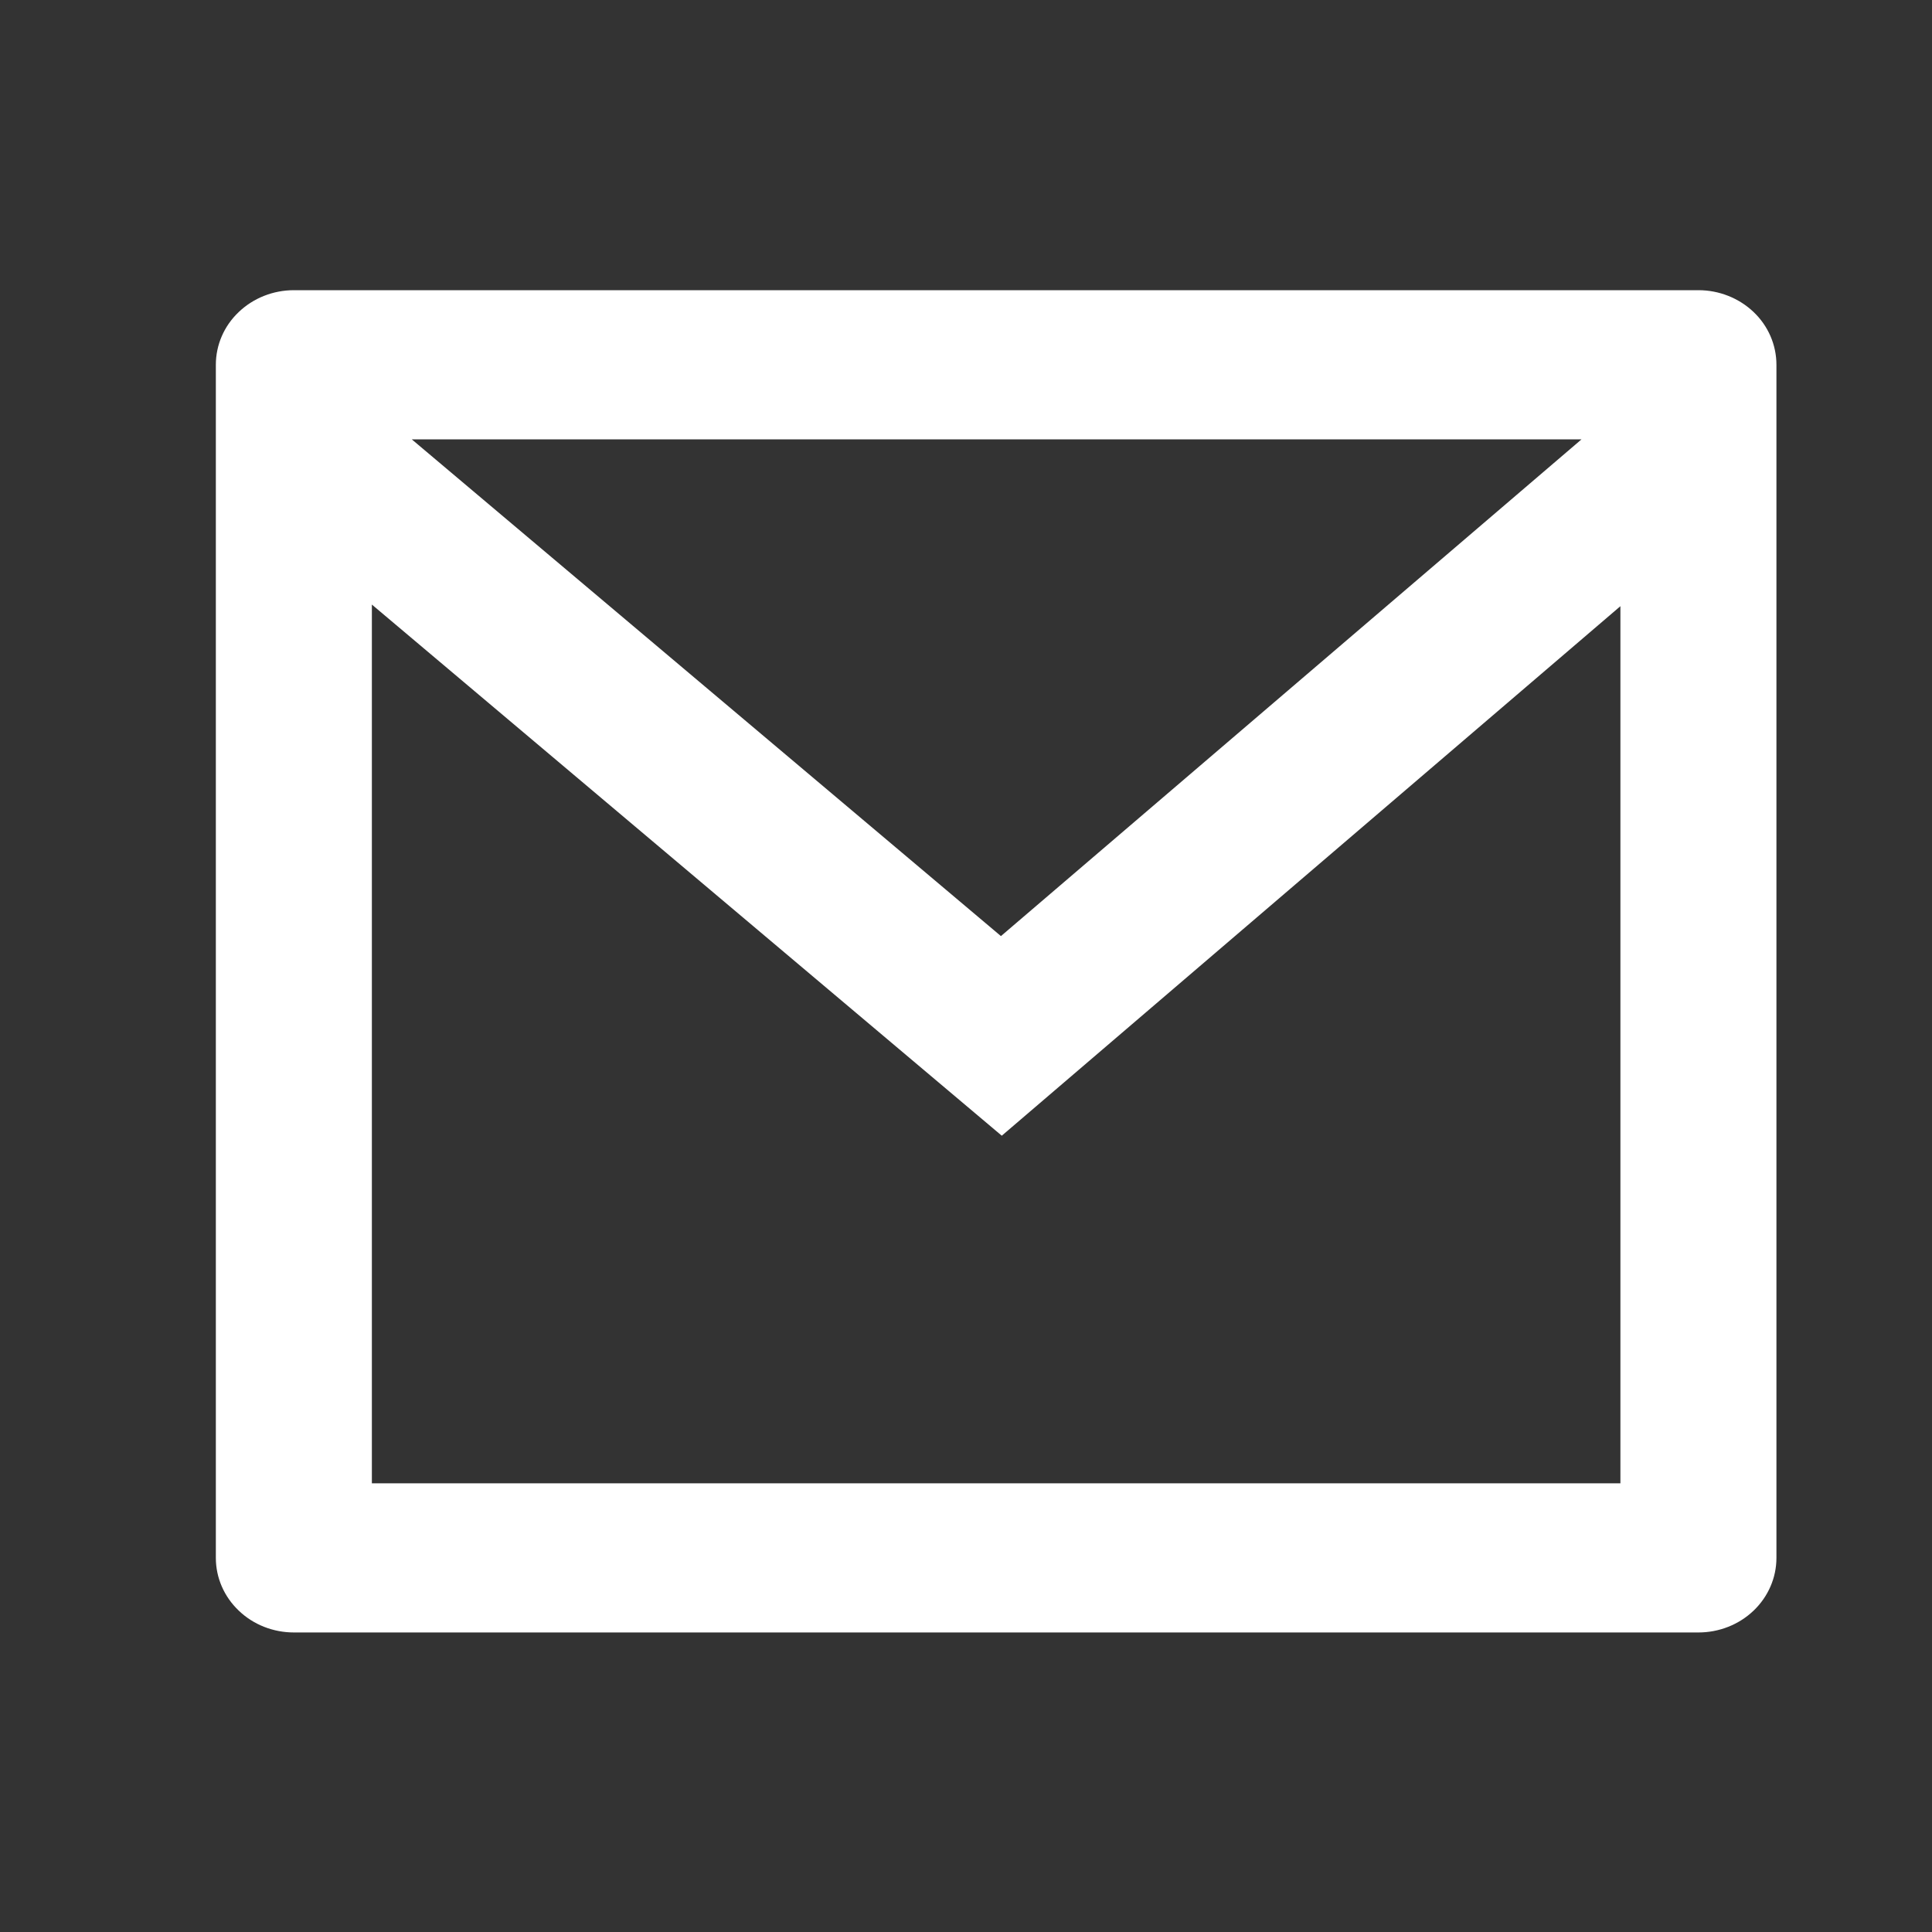 <svg width="25" height="25" viewBox="0 0 25 25" fill="none" xmlns="http://www.w3.org/2000/svg">
<rect x="0" y="0" width="25" height="25" fill="#333333" stroke="none"/>
<g id="Frame" clip-path="url(#clip0_35_21)">
<path id="Vector" d="M3.803 3.755L21.978 3.755C22.245 3.755 22.502 3.857 22.692 4.038C22.881 4.218 22.987 4.464 22.987 4.72V20.159C22.987 20.415 22.881 20.66 22.692 20.841C22.502 21.023 22.245 21.124 21.978 21.124H3.803C3.535 21.124 3.278 21.023 3.089 20.841C2.899 20.66 2.793 20.415 2.793 20.159L2.793 4.72C2.793 4.464 2.899 4.218 3.089 4.038C3.278 3.857 3.535 3.755 3.803 3.755ZM20.968 7.844L12.963 14.696L4.812 7.823L4.812 19.194H20.968V7.844ZM5.328 5.685L12.952 12.113L20.465 5.685L5.328 5.685Z" fill="white"/>
</g>
<defs>
<clipPath id="clip0_35_21">
<rect width="24.233" height="23.159" fill="white" transform="translate(0.774 0.86)"/>
</clipPath>
</defs>
</svg>
